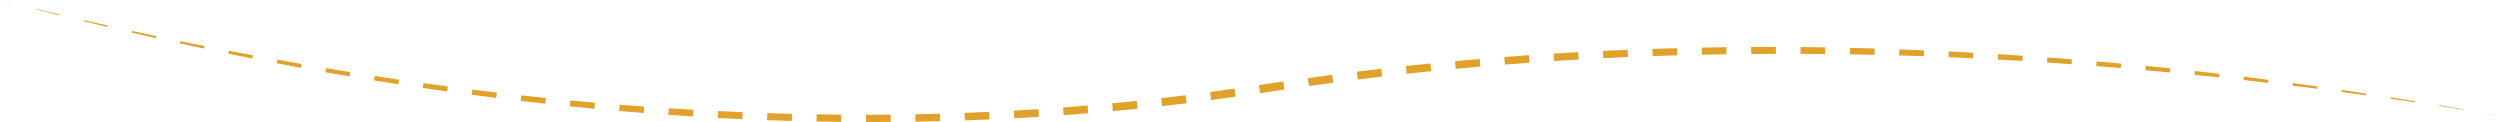 <svg xmlns="http://www.w3.org/2000/svg" viewBox="0 0 866.07 42.27"><defs><style>.cls-1{fill:#e0a22b;}</style></defs><g id="Warstwa_2" data-name="Warstwa 2"><g id="Warstwa_1-2" data-name="Warstwa 1"><polygon class="cls-1" points="0 0 4.13 1.03 4.11 1.08 0 0"/><polygon class="cls-1" points="12.43 3.06 20.75 5.05 20.68 5.32 12.39 3.22 12.43 3.06"/><polygon class="cls-1" points="29.08 6.99 37.41 8.88 37.31 9.36 28.99 7.36 29.08 6.99"/><polygon class="cls-1" points="45.76 10.72 54.12 12.52 53.97 13.2 45.63 11.3 45.76 10.72"/><polygon class="cls-1" points="62.49 14.26 70.87 15.95 70.69 16.84 62.33 15.05 62.49 14.26"/><polygon class="cls-1" points="79.26 17.58 87.66 19.16 87.45 20.28 79.06 18.59 79.26 17.58"/><polygon class="cls-1" points="96.07 20.69 104.49 22.17 104.25 23.5 95.85 21.92 96.07 20.69"/><polygon class="cls-1" points="112.92 23.6 121.35 24.98 121.11 26.46 112.67 25.02 112.92 23.6"/><polygon class="cls-1" points="129.79 26.31 138.24 27.58 138 29.19 129.55 27.85 129.79 26.31"/><polygon class="cls-1" points="146.7 28.79 155.17 29.95 154.94 31.68 146.46 30.46 146.7 28.79"/><polygon class="cls-1" points="163.65 31.04 172.13 32.07 171.9 33.92 163.41 32.83 163.65 31.04"/><polygon class="cls-1" points="180.62 33.04 189.11 33.95 188.9 35.92 180.4 34.96 180.62 33.04"/><polygon class="cls-1" points="197.62 34.79 206.13 35.57 205.94 37.67 197.42 36.83 197.62 34.79"/><polygon class="cls-1" points="214.65 36.28 223.17 36.93 223 39.16 214.47 38.45 214.65 36.28"/><polygon class="cls-1" points="231.7 37.51 240.23 38.02 240.09 40.37 231.54 39.8 231.7 37.51"/><polygon class="cls-1" points="248.76 38.47 257.3 38.86 257.19 41.28 248.64 40.87 248.76 38.47"/><polygon class="cls-1" points="265.83 39.19 274.38 39.44 274.31 41.9 265.75 41.62 265.83 39.19"/><polygon class="cls-1" points="282.92 39.61 291.46 39.72 291.44 42.22 282.87 42.09 282.92 39.61"/><polygon class="cls-1" points="300 39.75 308.55 39.7 308.57 42.24 300 42.27 300 39.75"/><polygon class="cls-1" points="317.09 39.58 325.63 39.39 325.69 41.97 317.13 42.14 317.09 39.58"/><polygon class="cls-1" points="334.16 39.11 342.69 38.76 342.81 41.38 334.25 41.71 334.16 39.11"/><polygon class="cls-1" points="351.22 38.33 359.75 37.81 359.92 40.47 351.37 40.96 351.22 38.33"/><polygon class="cls-1" points="368.27 37.22 376.78 36.54 377 39.23 368.46 39.89 368.27 37.22"/><polygon class="cls-1" points="385.28 35.79 393.78 34.95 394.06 37.67 385.53 38.49 385.28 35.79"/><polygon class="cls-1" points="402.27 34.01 410.74 32.99 411.09 35.75 402.58 36.76 402.27 34.01"/><polygon class="cls-1" points="419.2 31.88 427.66 30.69 428.06 33.48 419.58 34.65 419.2 31.88"/><polygon class="cls-1" points="436.12 29.46 444.58 28.24 444.98 31.02 436.52 32.26 436.12 29.46"/><polygon class="cls-1" points="453.05 27.04 461.53 25.9 461.89 28.64 453.43 29.8 453.05 27.04"/><polygon class="cls-1" points="470.02 24.82 478.52 23.8 478.84 26.51 470.36 27.54 470.02 24.82"/><polygon class="cls-1" points="487.03 22.86 495.55 21.99 495.82 24.66 487.32 25.55 487.03 22.86"/><polygon class="cls-1" points="504.07 21.18 512.6 20.43 512.83 23.06 504.32 23.83 504.07 21.18"/><polygon class="cls-1" points="521.13 19.74 529.67 19.12 529.86 21.72 521.34 22.36 521.13 19.74"/><polygon class="cls-1" points="538.22 18.56 546.76 18.07 546.9 20.63 538.38 21.14 538.22 18.56"/><polygon class="cls-1" points="555.31 17.63 563.86 17.25 563.97 19.78 555.43 20.17 555.31 17.63"/><polygon class="cls-1" points="572.42 16.94 580.97 16.68 581.04 19.17 572.5 19.44 572.42 16.94"/><polygon class="cls-1" points="589.53 16.49 598.09 16.35 598.12 18.8 589.58 18.95 589.53 16.49"/><polygon class="cls-1" points="606.65 16.27 615.21 16.25 615.21 18.66 606.67 18.7 606.65 16.27"/><polygon class="cls-1" points="623.77 16.3 632.33 16.41 632.3 18.72 623.75 18.66 623.77 16.3"/><polygon class="cls-1" points="640.88 16.58 649.44 16.81 649.38 18.99 640.84 18.82 640.88 16.58"/><polygon class="cls-1" points="657.99 17.09 666.54 17.43 666.47 19.48 657.92 19.21 657.99 17.09"/><polygon class="cls-1" points="675.09 17.82 683.64 18.26 683.54 20.19 675 19.81 675.09 17.82"/><polygon class="cls-1" points="692.18 18.76 700.72 19.31 700.61 21.12 692.08 20.63 692.18 18.76"/><polygon class="cls-1" points="709.26 19.91 717.79 20.56 717.66 22.25 709.14 21.66 709.26 19.91"/><polygon class="cls-1" points="726.32 21.27 734.84 22.02 734.7 23.58 726.18 22.89 726.32 21.27"/><polygon class="cls-1" points="743.36 22.83 751.87 23.68 751.73 25.12 743.22 24.33 743.36 22.83"/><polygon class="cls-1" points="760.38 24.6 768.88 25.57 768.74 26.82 760.23 25.95 760.38 24.6"/><polygon class="cls-1" points="777.37 26.59 785.86 27.66 785.73 28.69 777.24 27.73 777.37 26.59"/><polygon class="cls-1" points="794.34 28.78 802.81 29.95 802.7 30.75 794.22 29.7 794.34 28.78"/><polygon class="cls-1" points="811.28 31.16 819.74 32.41 819.65 33 811.18 31.86 811.28 31.16"/><polygon class="cls-1" points="828.19 33.71 836.64 35.06 836.58 35.43 828.12 34.2 828.19 33.71"/><polygon class="cls-1" points="845.08 36.44 853.51 37.88 853.48 38.04 845.03 36.71 845.08 36.44"/><polygon class="cls-1" points="861.89 39.34 866.07 40.09 861.88 39.4 861.89 39.34"/></g></g></svg>